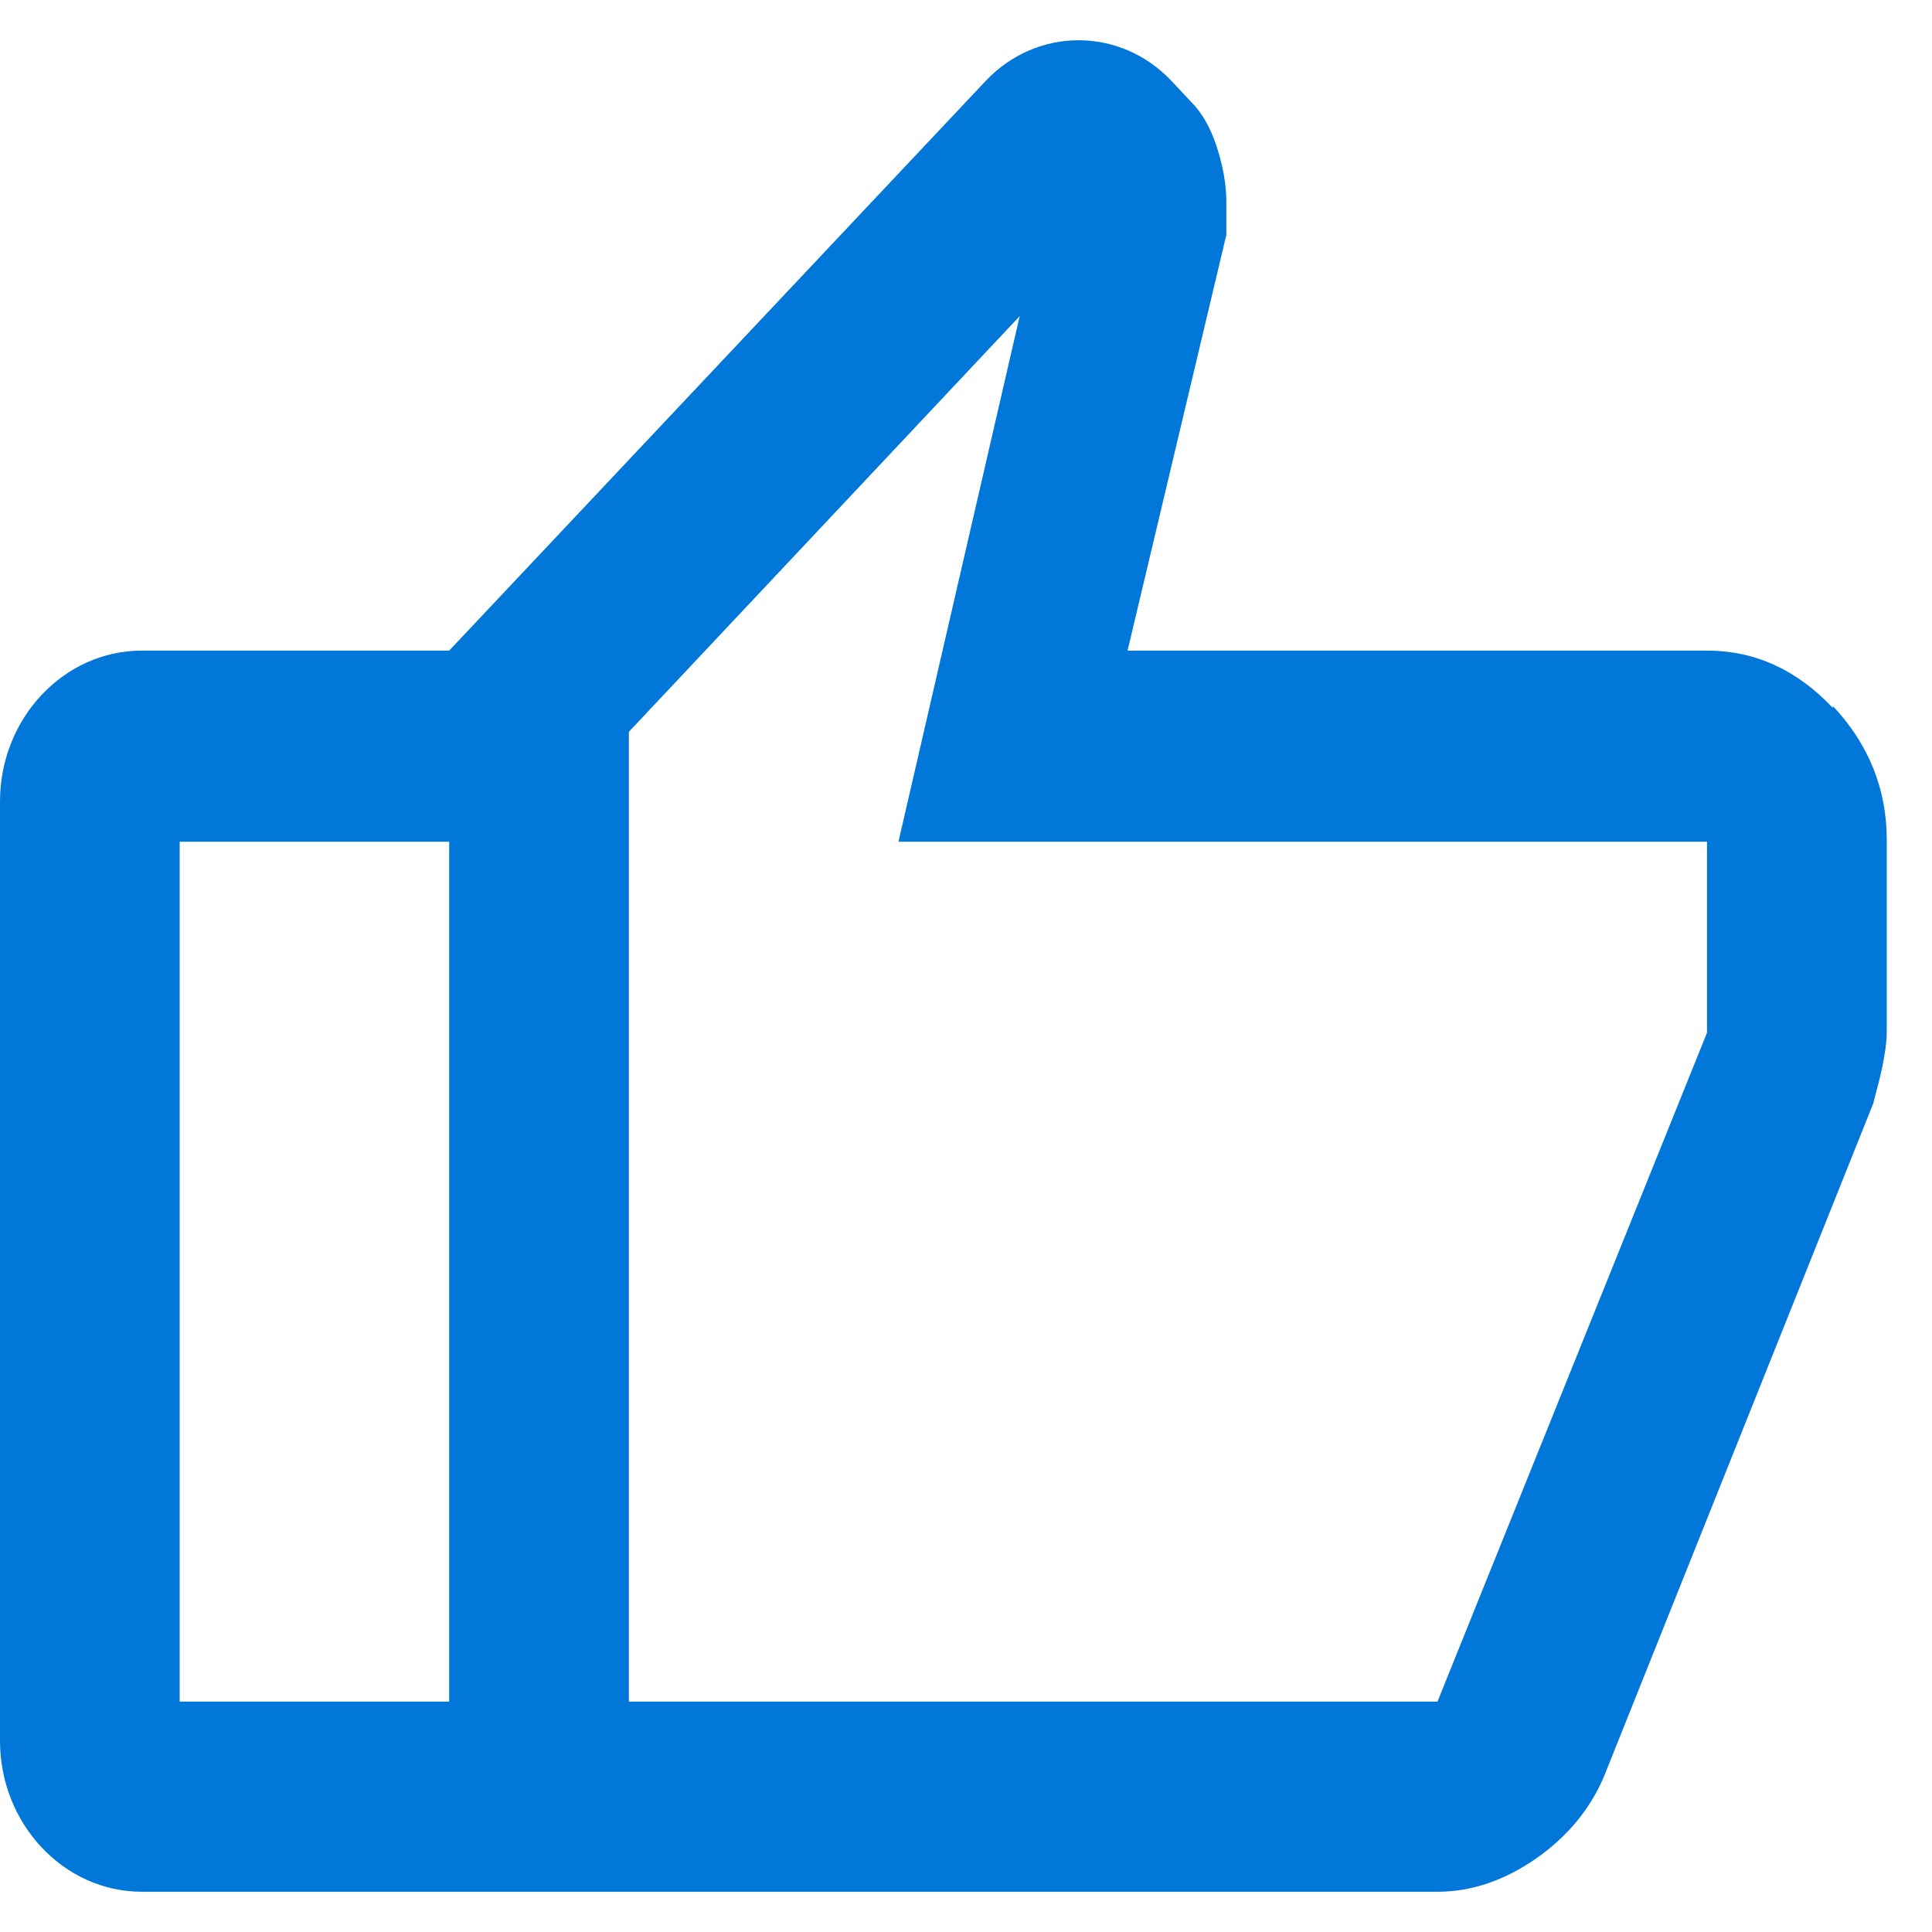 <svg width="24" height="24" viewBox="0 0 24 24" fill="none" xmlns="http://www.w3.org/2000/svg">
<path d="M22.768 8.794C22.321 8.319 21.797 8.082 21.205 8.082H14.007L15.234 2.918V2.503C15.234 2.289 15.19 2.052 15.112 1.815C15.034 1.577 14.922 1.387 14.788 1.257L14.554 1.007C13.917 0.331 12.88 0.331 12.243 1.007L5.58 8.082H1.763C0.792 8.082 0 8.924 0 9.957V21.625C0 22.657 0.792 23.5 1.763 23.5H17.857C18.281 23.5 18.694 23.358 19.085 23.085C19.475 22.812 19.755 22.467 19.922 22.076L23.27 13.708C23.304 13.565 23.348 13.423 23.382 13.257C23.415 13.091 23.438 12.948 23.438 12.806V10.432C23.438 9.803 23.214 9.245 22.768 8.77V8.794ZM5.58 21.138H2.232V10.456H5.58V21.138ZM21.205 12.829L17.857 21.138H7.812V9.091L12.667 3.927L11.161 10.456H21.205V12.829Z" fill="#0077D9"/>
</svg>